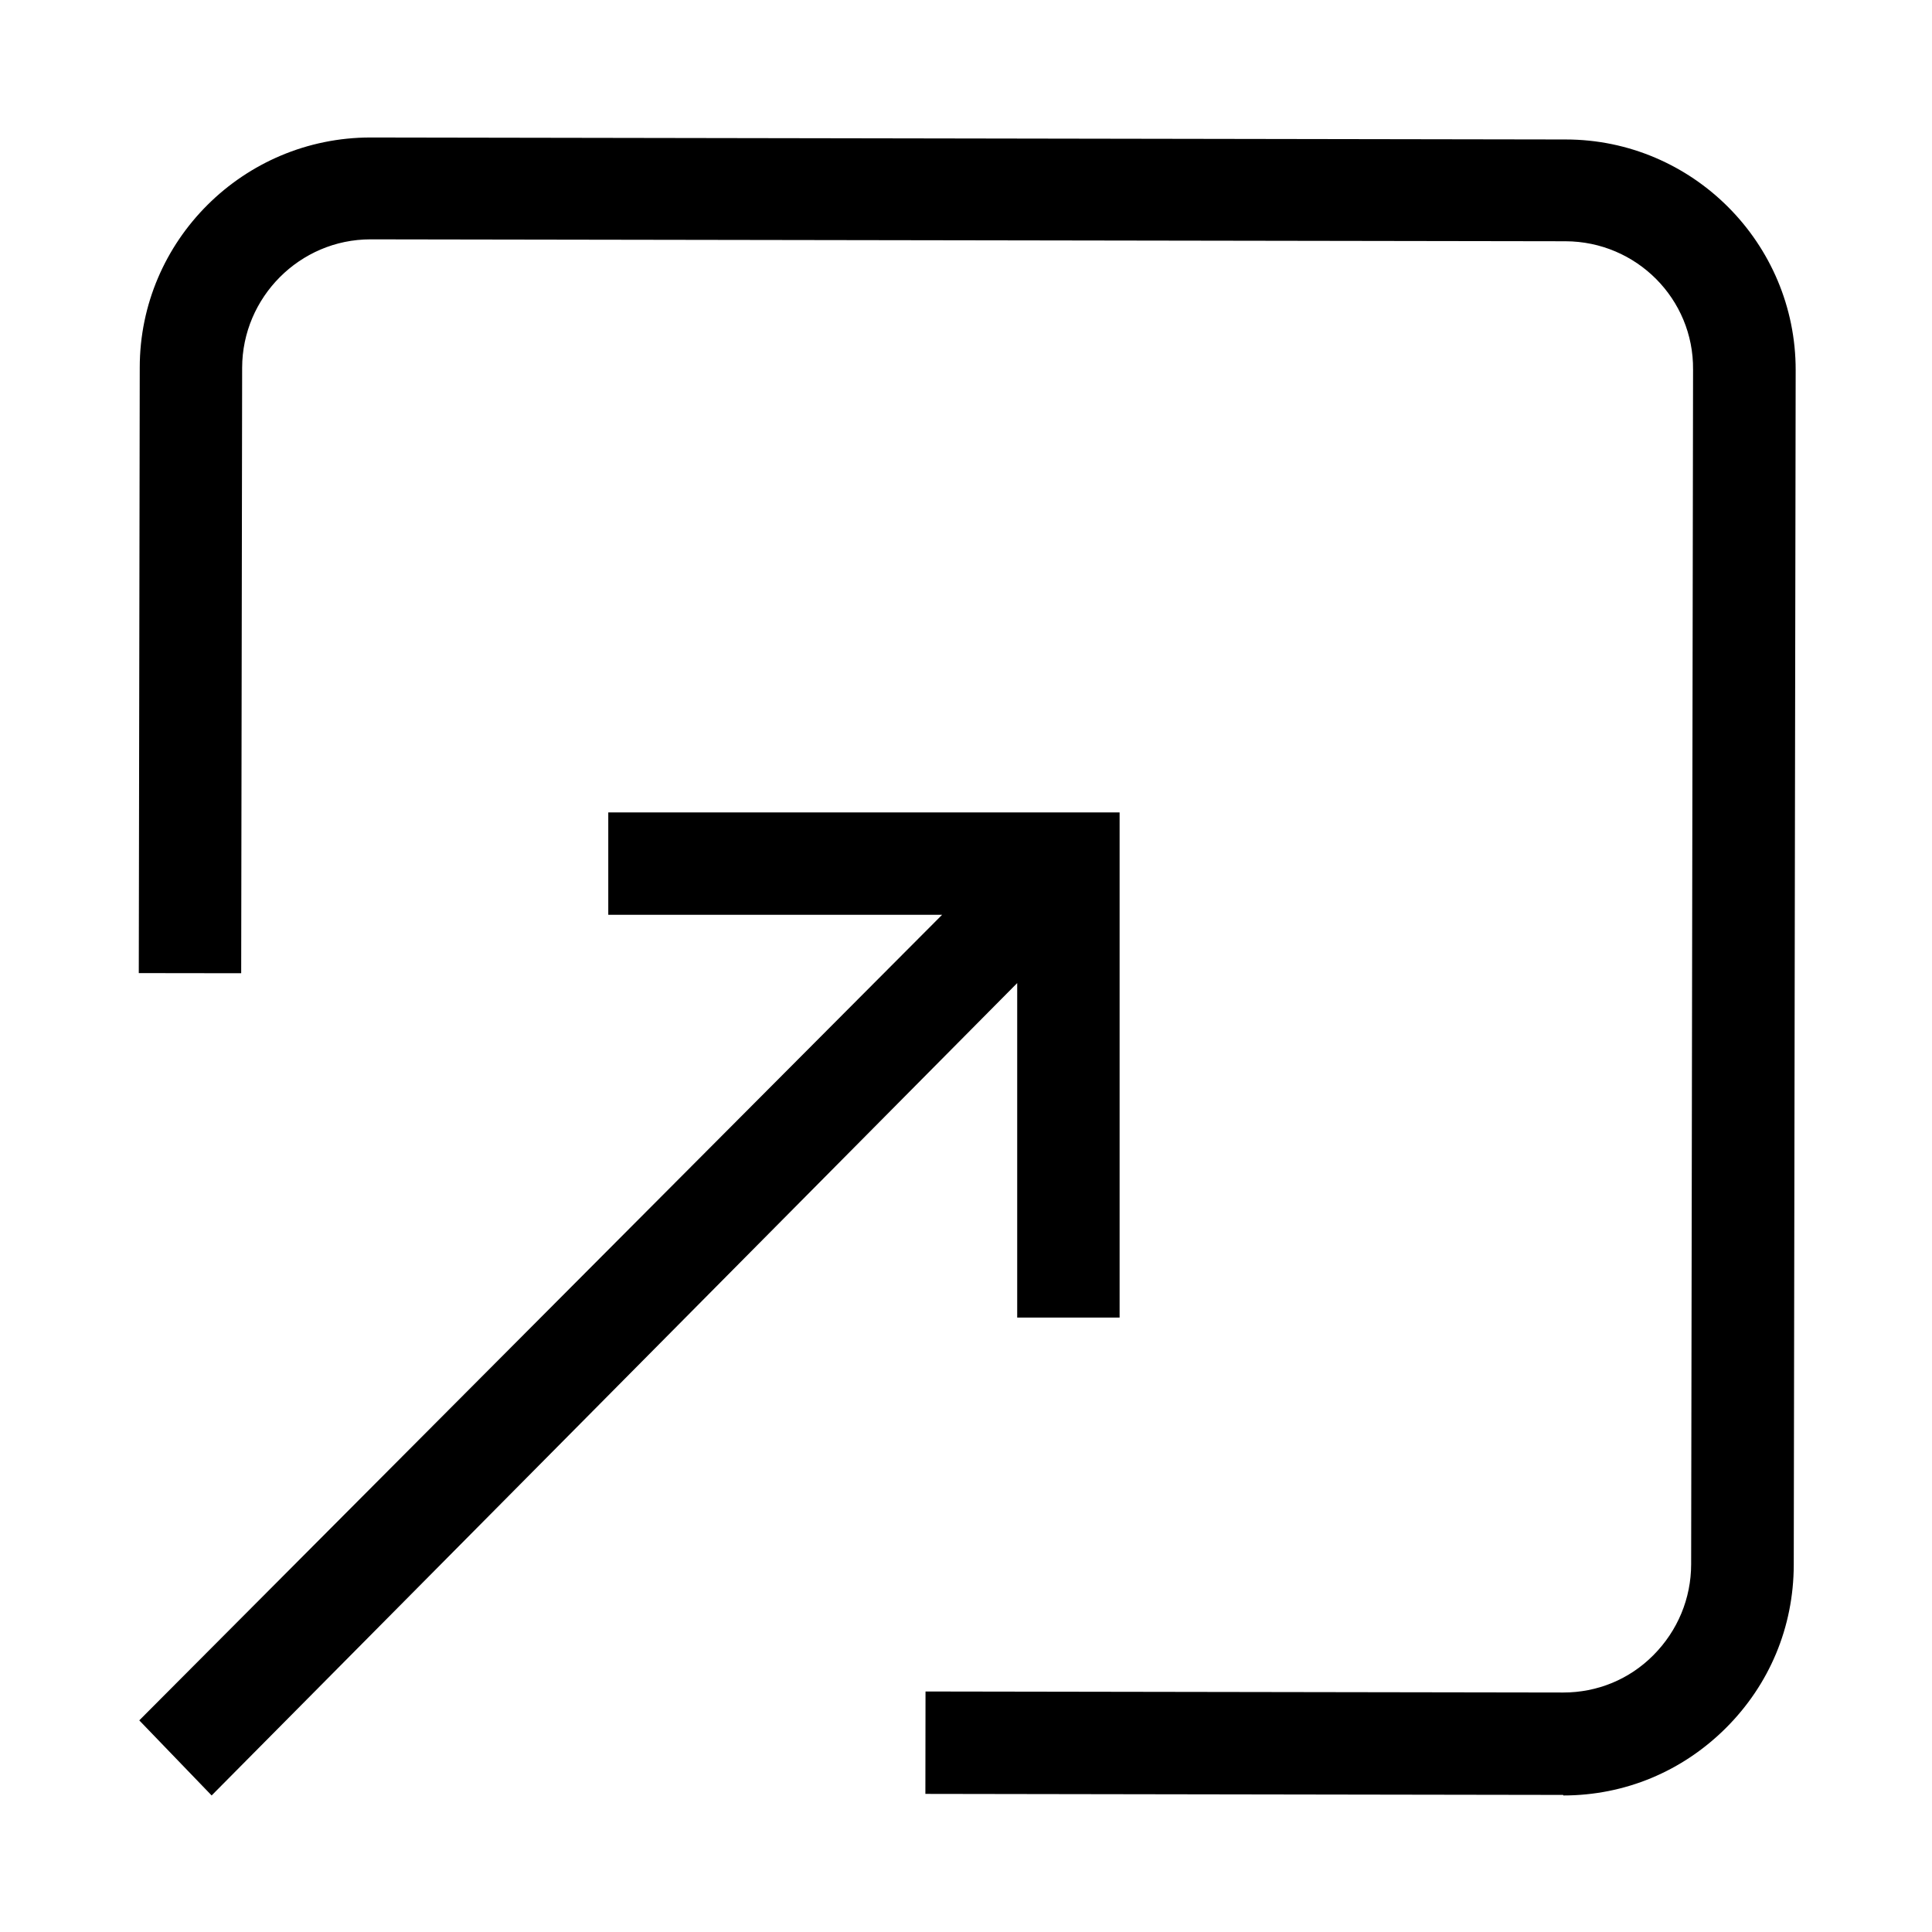 <svg version="1.1" viewBox="0 0 283 283" xmlns="http://www.w3.org/2000/svg">
<path d="m229 263c8.98 0 17.4-3.5 23.8-9.87 6.4-6.38 9.93-14.8 9.95-23.9l0.28-175c0.03-18.6-15.1-33.8-33.7-33.8l-175-0.29h-0.06c-18.6 0-33.8 15.1-33.8 33.7l-0.14 88.7 15 0.02 0.14-88.7c0.02-10.3 8.44-18.8 18.8-18.8h0.03l175 0.28c10.4 0.02 18.8 8.45 18.7 18.8l-0.28 175c-0.01 5.01-1.97 9.72-5.52 13.3s-8.25 5.48-13.2 5.48h-0.03l-93.4-0.15-0.02 15 93.4 0.15c0.01 0.03 0.03 0.03 0.05 0.03z"/>
<polygon points="149 144 149 193 164 193 164 119 89.1 119 89.1 134 138 134 20.4 252 31 263"/>
</svg>
